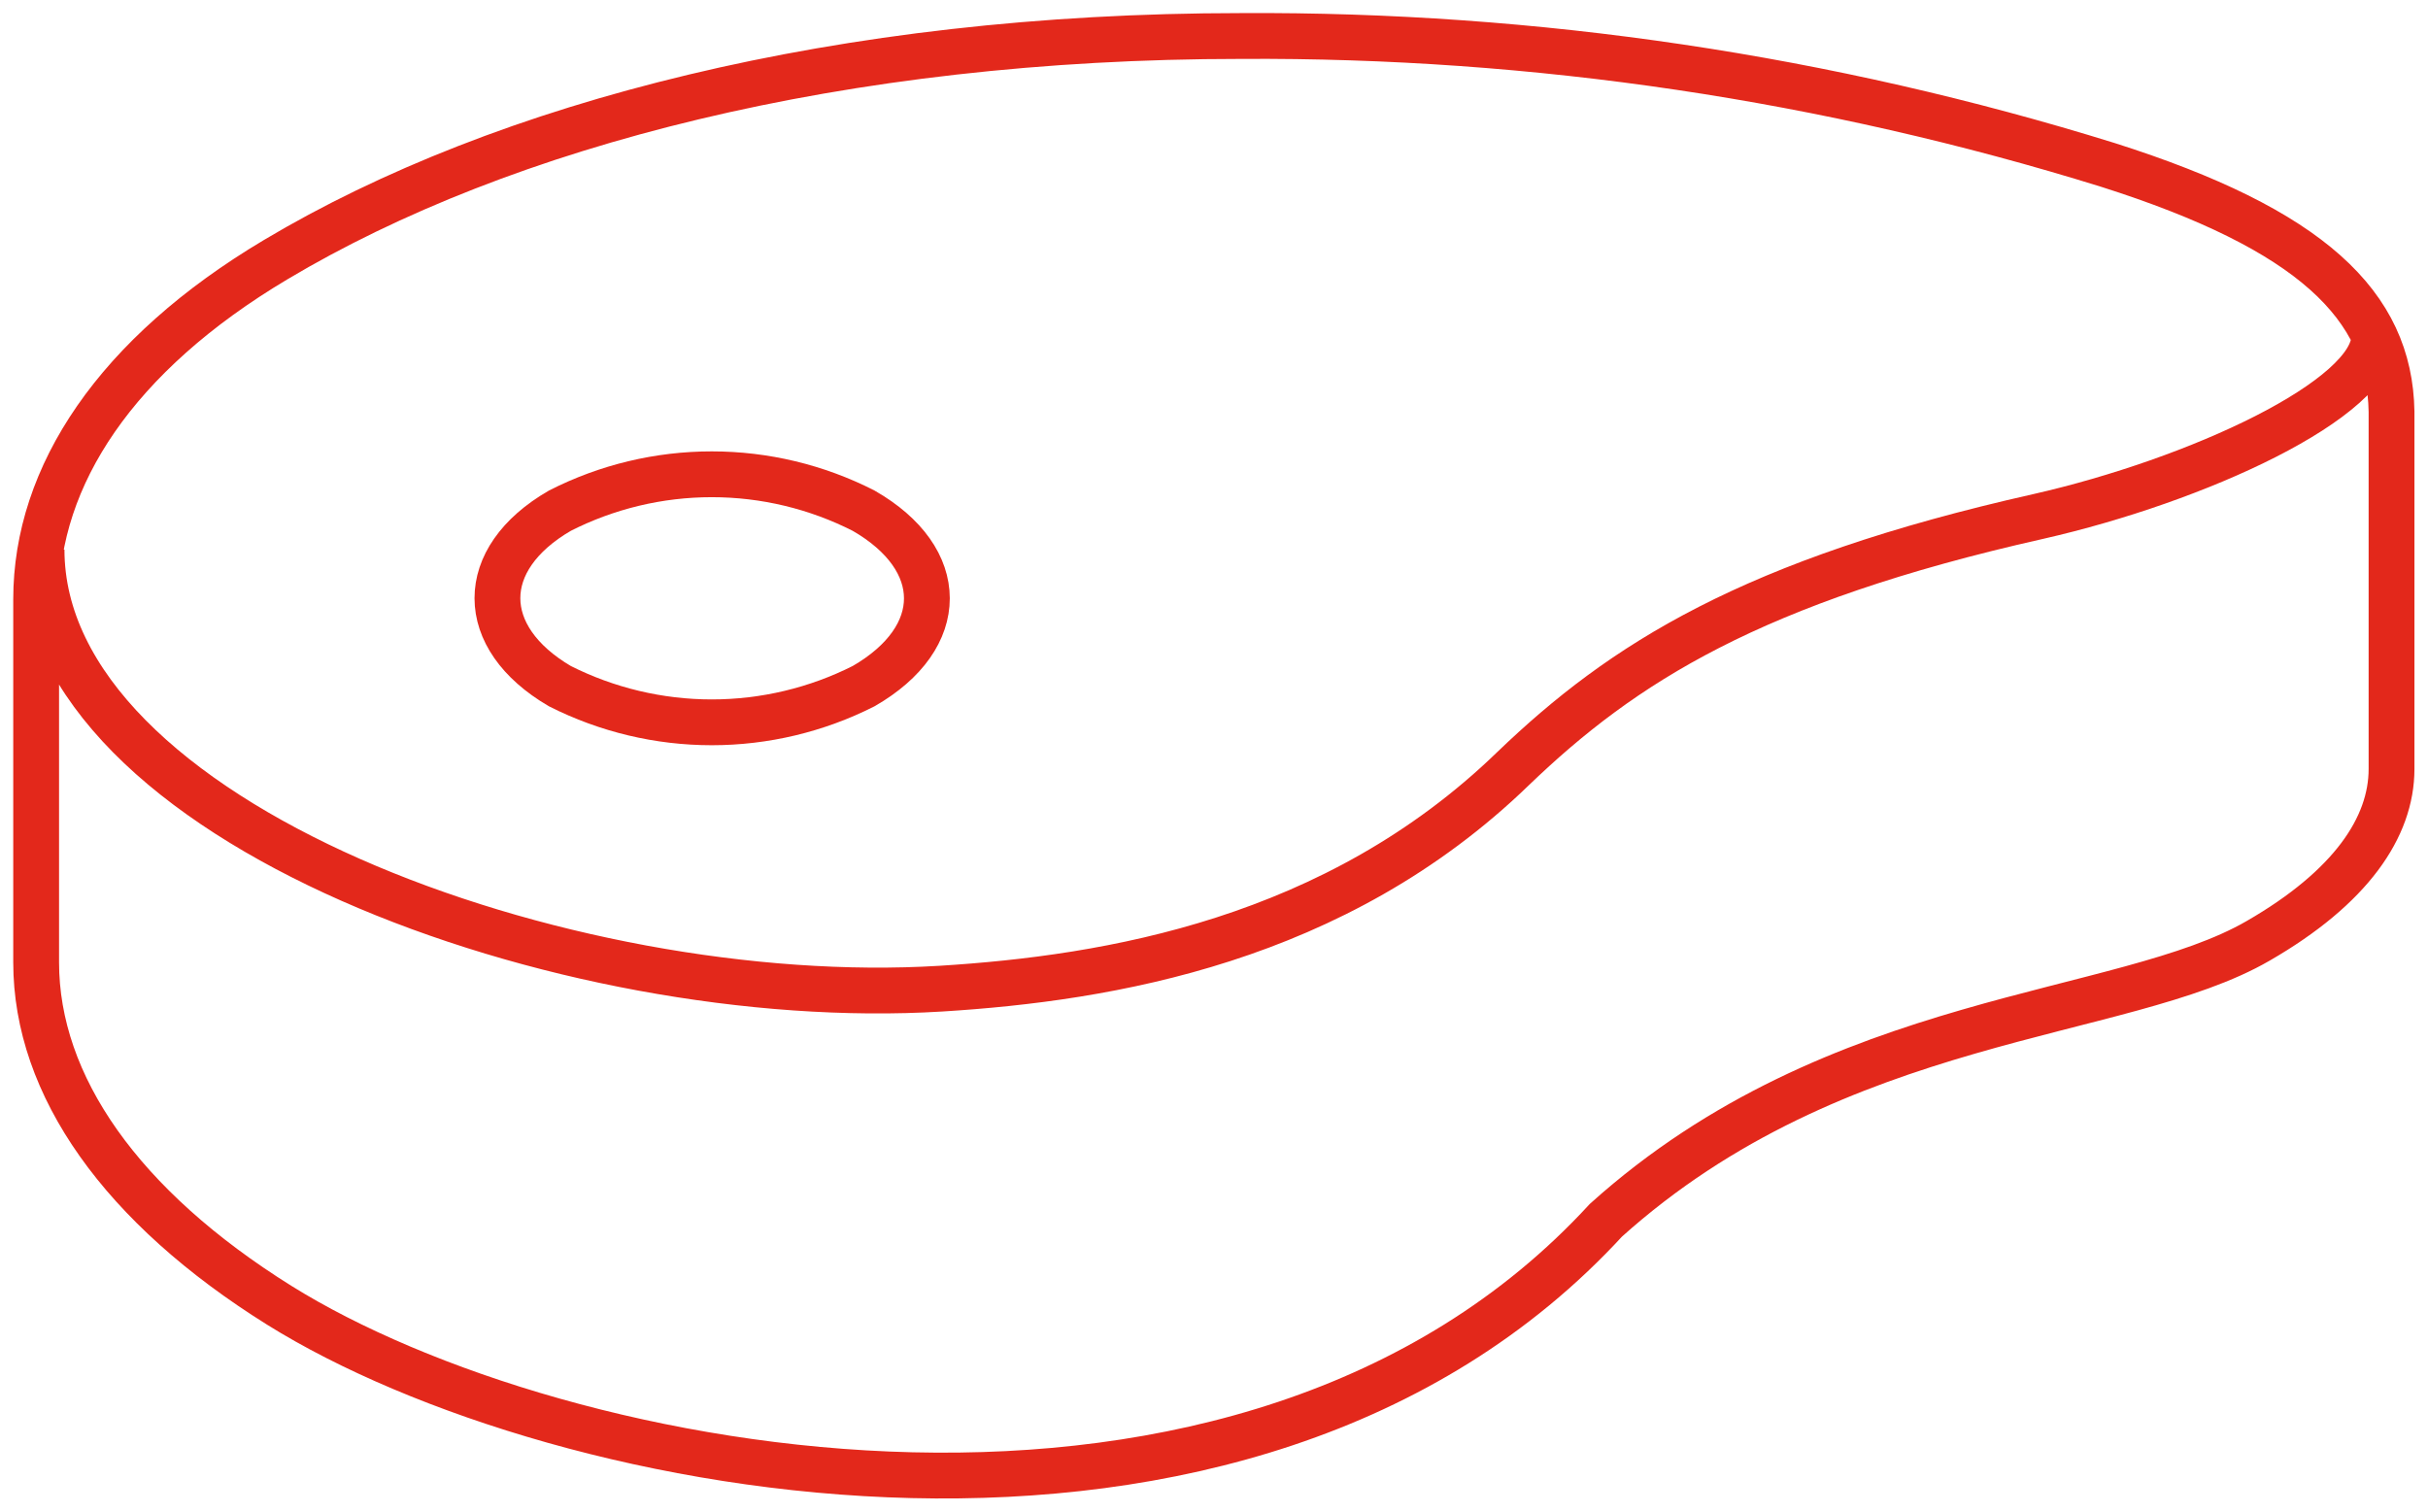 <svg width="53" height="33" viewBox="0 0 53 33" fill="none" xmlns="http://www.w3.org/2000/svg">
<path d="M18.852 11.149C17.826 10.626 16.69 10.354 15.537 10.354C14.384 10.354 13.248 10.626 12.221 11.149C10.4 12.203 10.408 13.917 12.221 14.979C13.249 15.498 14.385 15.769 15.537 15.769C16.689 15.769 17.825 15.498 18.852 14.979C20.697 13.917 20.689 12.203 18.852 11.149Z" stroke="#E3281B" stroke-miterlimit="10"/>
<path d="M51.826 7.344C51.826 8.712 47.955 10.489 44.493 11.275C38.233 12.683 35.418 14.483 33.029 16.779C29.15 20.538 24.206 21.355 20.54 21.583C12.364 22.087 0.907 17.943 0.907 11.999M46.015 3.601C39.89 1.698 33.507 0.748 27.092 0.786C18.372 0.786 10.984 2.705 6.017 5.669C2.532 7.745 0.789 10.387 0.789 13.084V21.009C0.789 23.706 2.658 26.348 6.095 28.495C12.19 32.3 27.179 35.202 35.055 26.639C40.125 22.079 46.33 22.259 49.295 20.538C51.313 19.374 52.204 18.061 52.204 16.787V8.987C52.165 6.66 50.446 5.009 46.015 3.601Z" stroke="#E3281B" stroke-miterlimit="10"/>
</svg>
